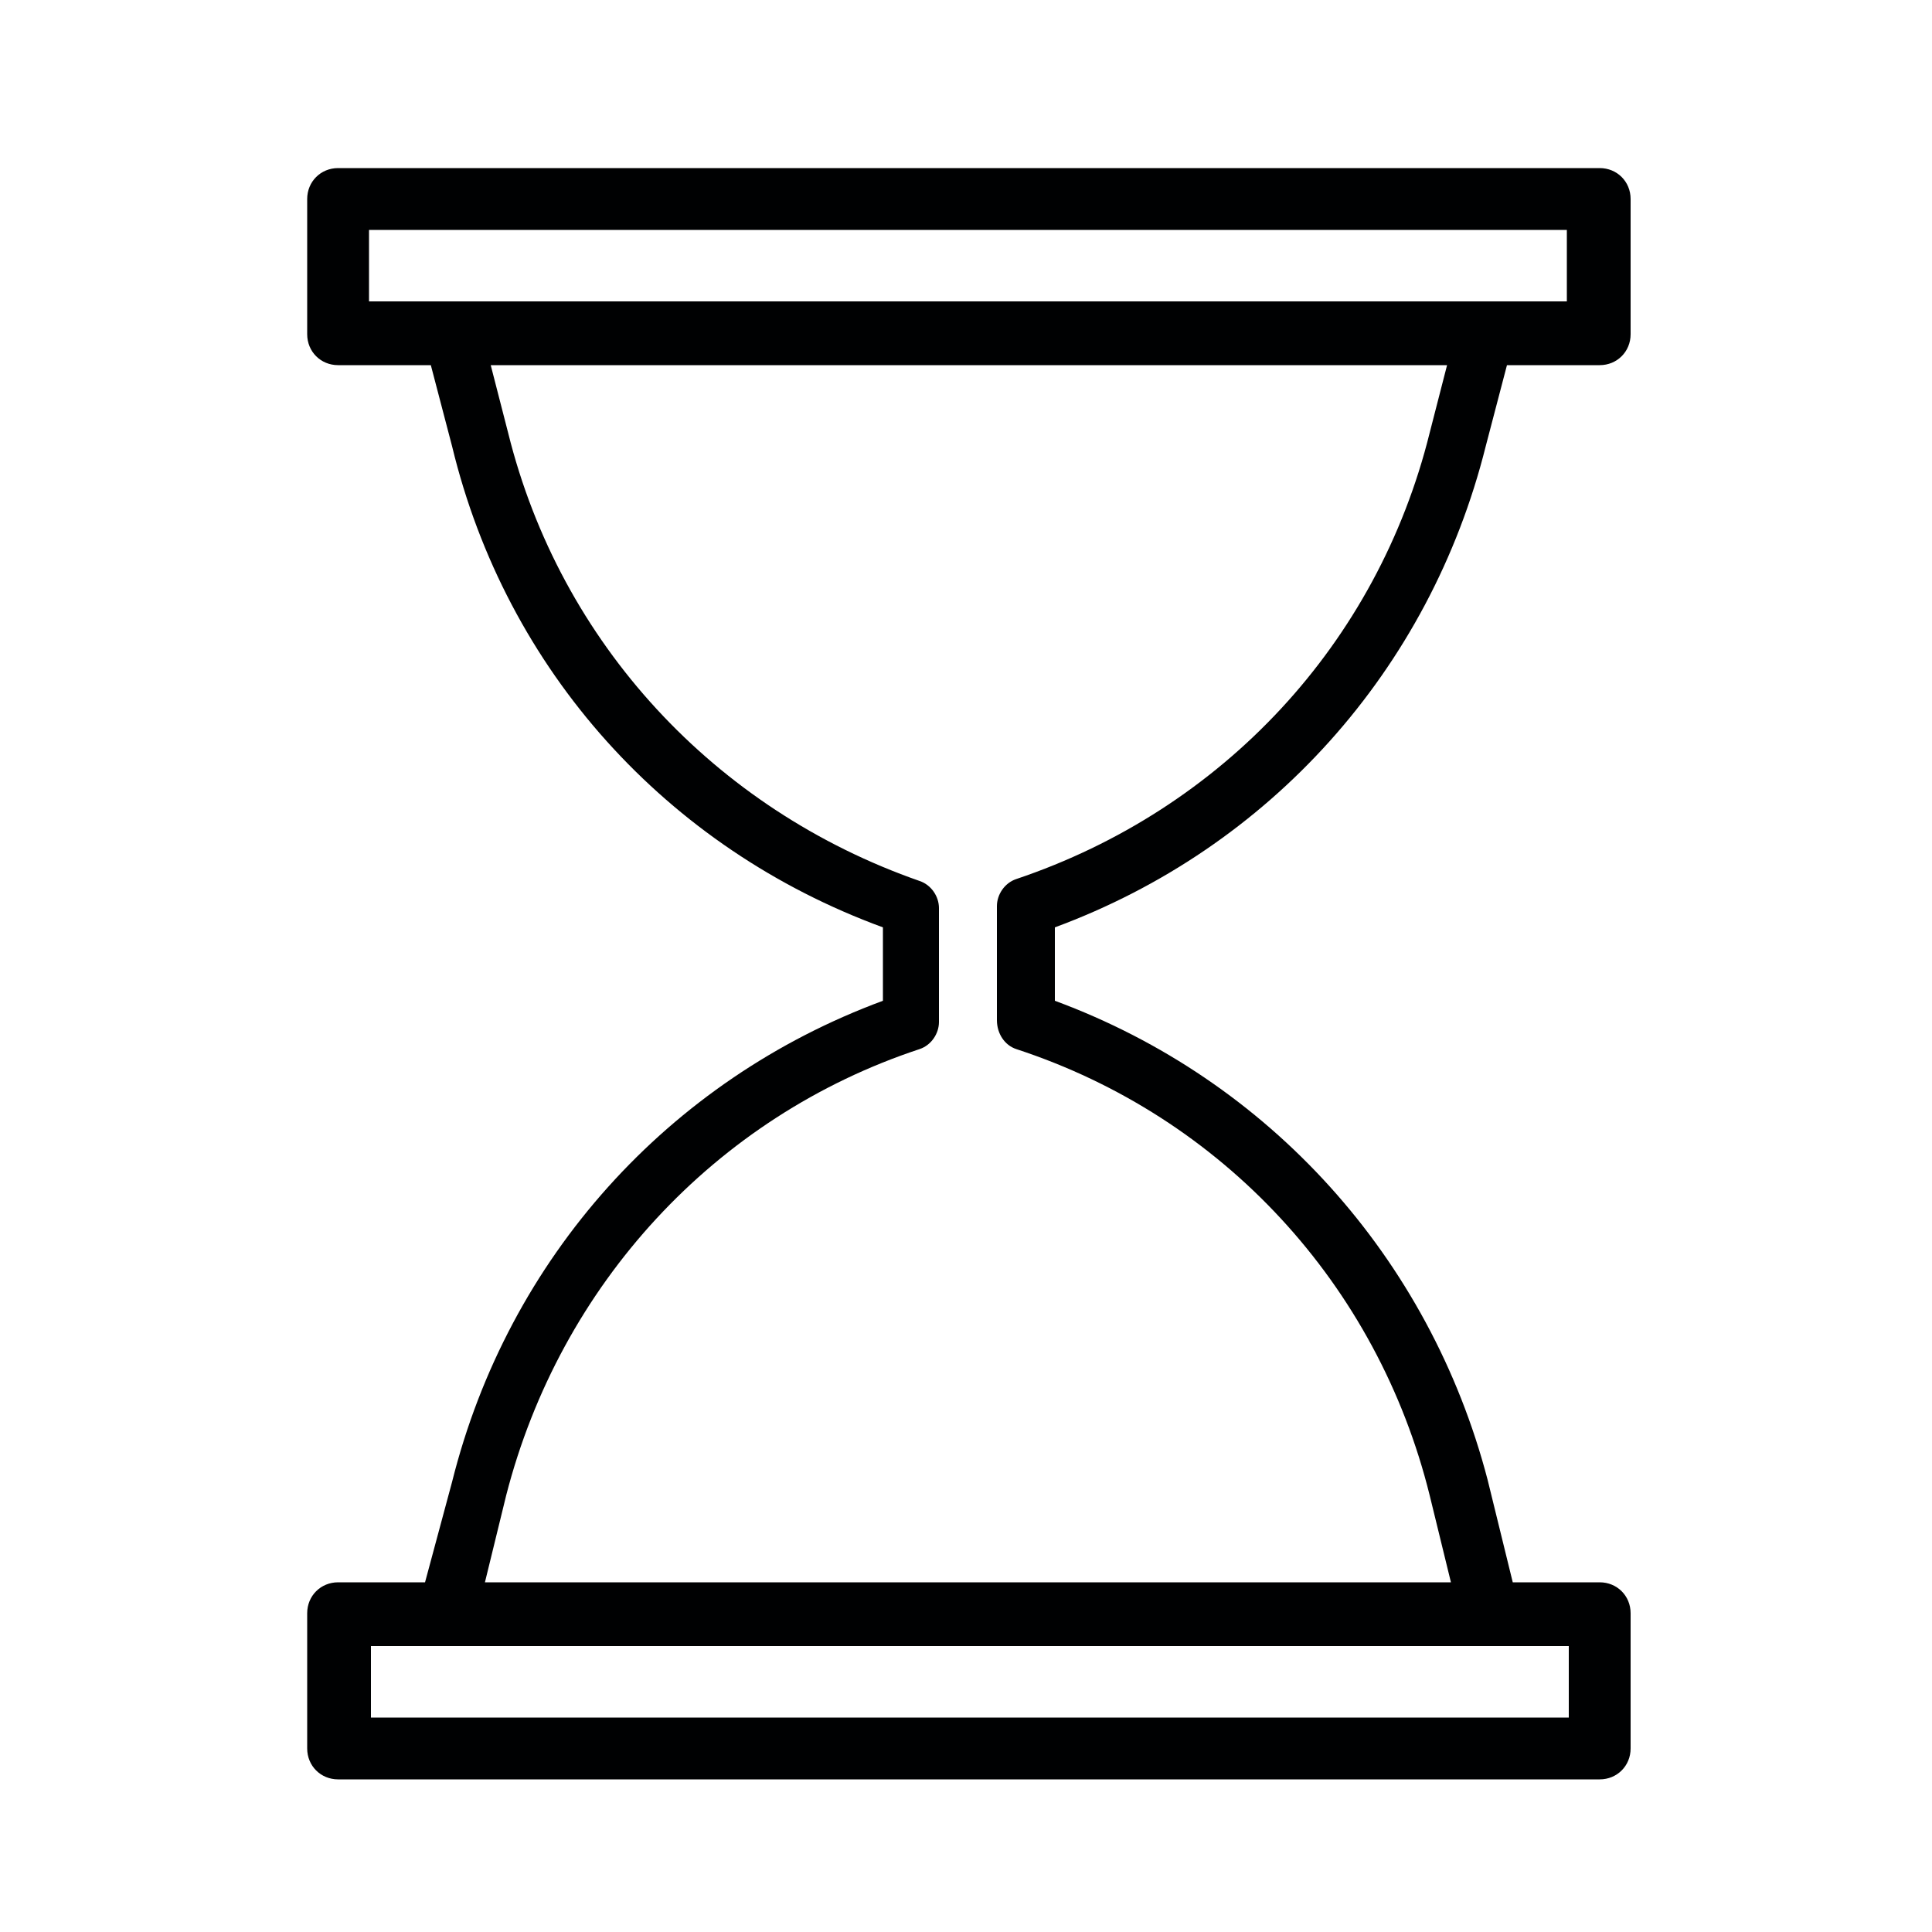 <?xml version="1.0" encoding="UTF-8"?> <svg xmlns="http://www.w3.org/2000/svg" viewBox="0 0 100.00 100.00"><path fill="#000102" stroke="#0260e8" fill-opacity="1" stroke-width="0" stroke-opacity="1" alignment-baseline="baseline" baseline-shift="baseline" color="rgb(51, 51, 51)" fill-rule="evenodd" id="tSvg10e34c0ee83" title="Path 2" d="M76.9 23.1C77.267 21.7 77.633 20.3 78 18.9C79.6 18.9 81.2 18.9 82.8 18.9C83.7 18.9 84.4 18.2 84.4 17.3C84.4 14.967 84.4 12.633 84.4 10.3C84.4 9.4 83.7 8.7 82.8 8.7C61.033 8.7 39.267 8.7 17.5 8.7C16.6 8.7 15.9 9.4 15.9 10.3C15.9 12.633 15.9 14.967 15.9 17.3C15.9 18.2 16.6 18.9 17.5 18.9C19.1 18.9 20.7 18.9 22.3 18.9C22.667 20.3 23.033 21.7 23.4 23.1C26.2 34.7 34.5 43.9 45.7 48C45.7 49.267 45.7 50.533 45.7 51.8C34.6 55.9 26.3 65.1 23.4 76.7C22.933 78.433 22.467 80.167 22 81.9C20.5 81.9 19 81.9 17.5 81.9C16.6 81.9 15.9 82.6 15.9 83.5C15.9 85.833 15.9 88.167 15.9 90.5C15.9 91.4 16.6 92.1 17.5 92.1C39.267 92.1 61.033 92.1 82.8 92.1C83.7 92.1 84.4 91.4 84.4 90.5C84.4 88.167 84.4 85.833 84.4 83.5C84.4 82.6 83.7 81.9 82.8 81.9C81.3 81.9 79.8 81.9 78.3 81.9C77.867 80.133 77.433 78.367 77 76.6C74 65.1 65.7 55.9 54.6 51.8C54.6 50.533 54.6 49.267 54.6 48C65.7 43.9 74 34.7 76.9 23.1ZM19.1 11.9C39.767 11.9 60.433 11.9 81.1 11.9C81.1 13.133 81.1 14.367 81.1 15.6C60.433 15.6 39.767 15.6 19.1 15.6C19.1 14.367 19.1 13.133 19.1 11.9ZM81.2 88.9C60.533 88.9 39.867 88.9 19.2 88.9C19.2 87.667 19.2 86.433 19.2 85.2C39.867 85.2 60.533 85.2 81.2 85.2C81.2 86.433 81.2 87.667 81.2 88.9ZM52.6 54.3C63.3 57.8 71.3 66.5 74 77.4C74.367 78.9 74.733 80.4 75.1 81.9C58.433 81.9 41.767 81.9 25.1 81.9C25.467 80.4 25.833 78.9 26.2 77.4C29 66.5 37 57.8 47.6 54.3C48.2 54.1 48.6 53.5 48.6 52.9C48.6 50.933 48.6 48.967 48.6 47C48.6 46.4 48.2 45.8 47.6 45.6C37 41.9 29 33.3 26.3 22.4C26 21.233 25.7 20.067 25.4 18.9C41.9 18.9 58.4 18.9 74.9 18.9C74.6 20.067 74.3 21.233 74 22.4C71.3 33.3 63.3 41.9 52.6 45.5C52 45.7 51.6 46.3 51.6 46.9C51.6 48.867 51.6 50.833 51.6 52.8C51.6 53.5 52 54.1 52.6 54.3Z"></path></svg> 